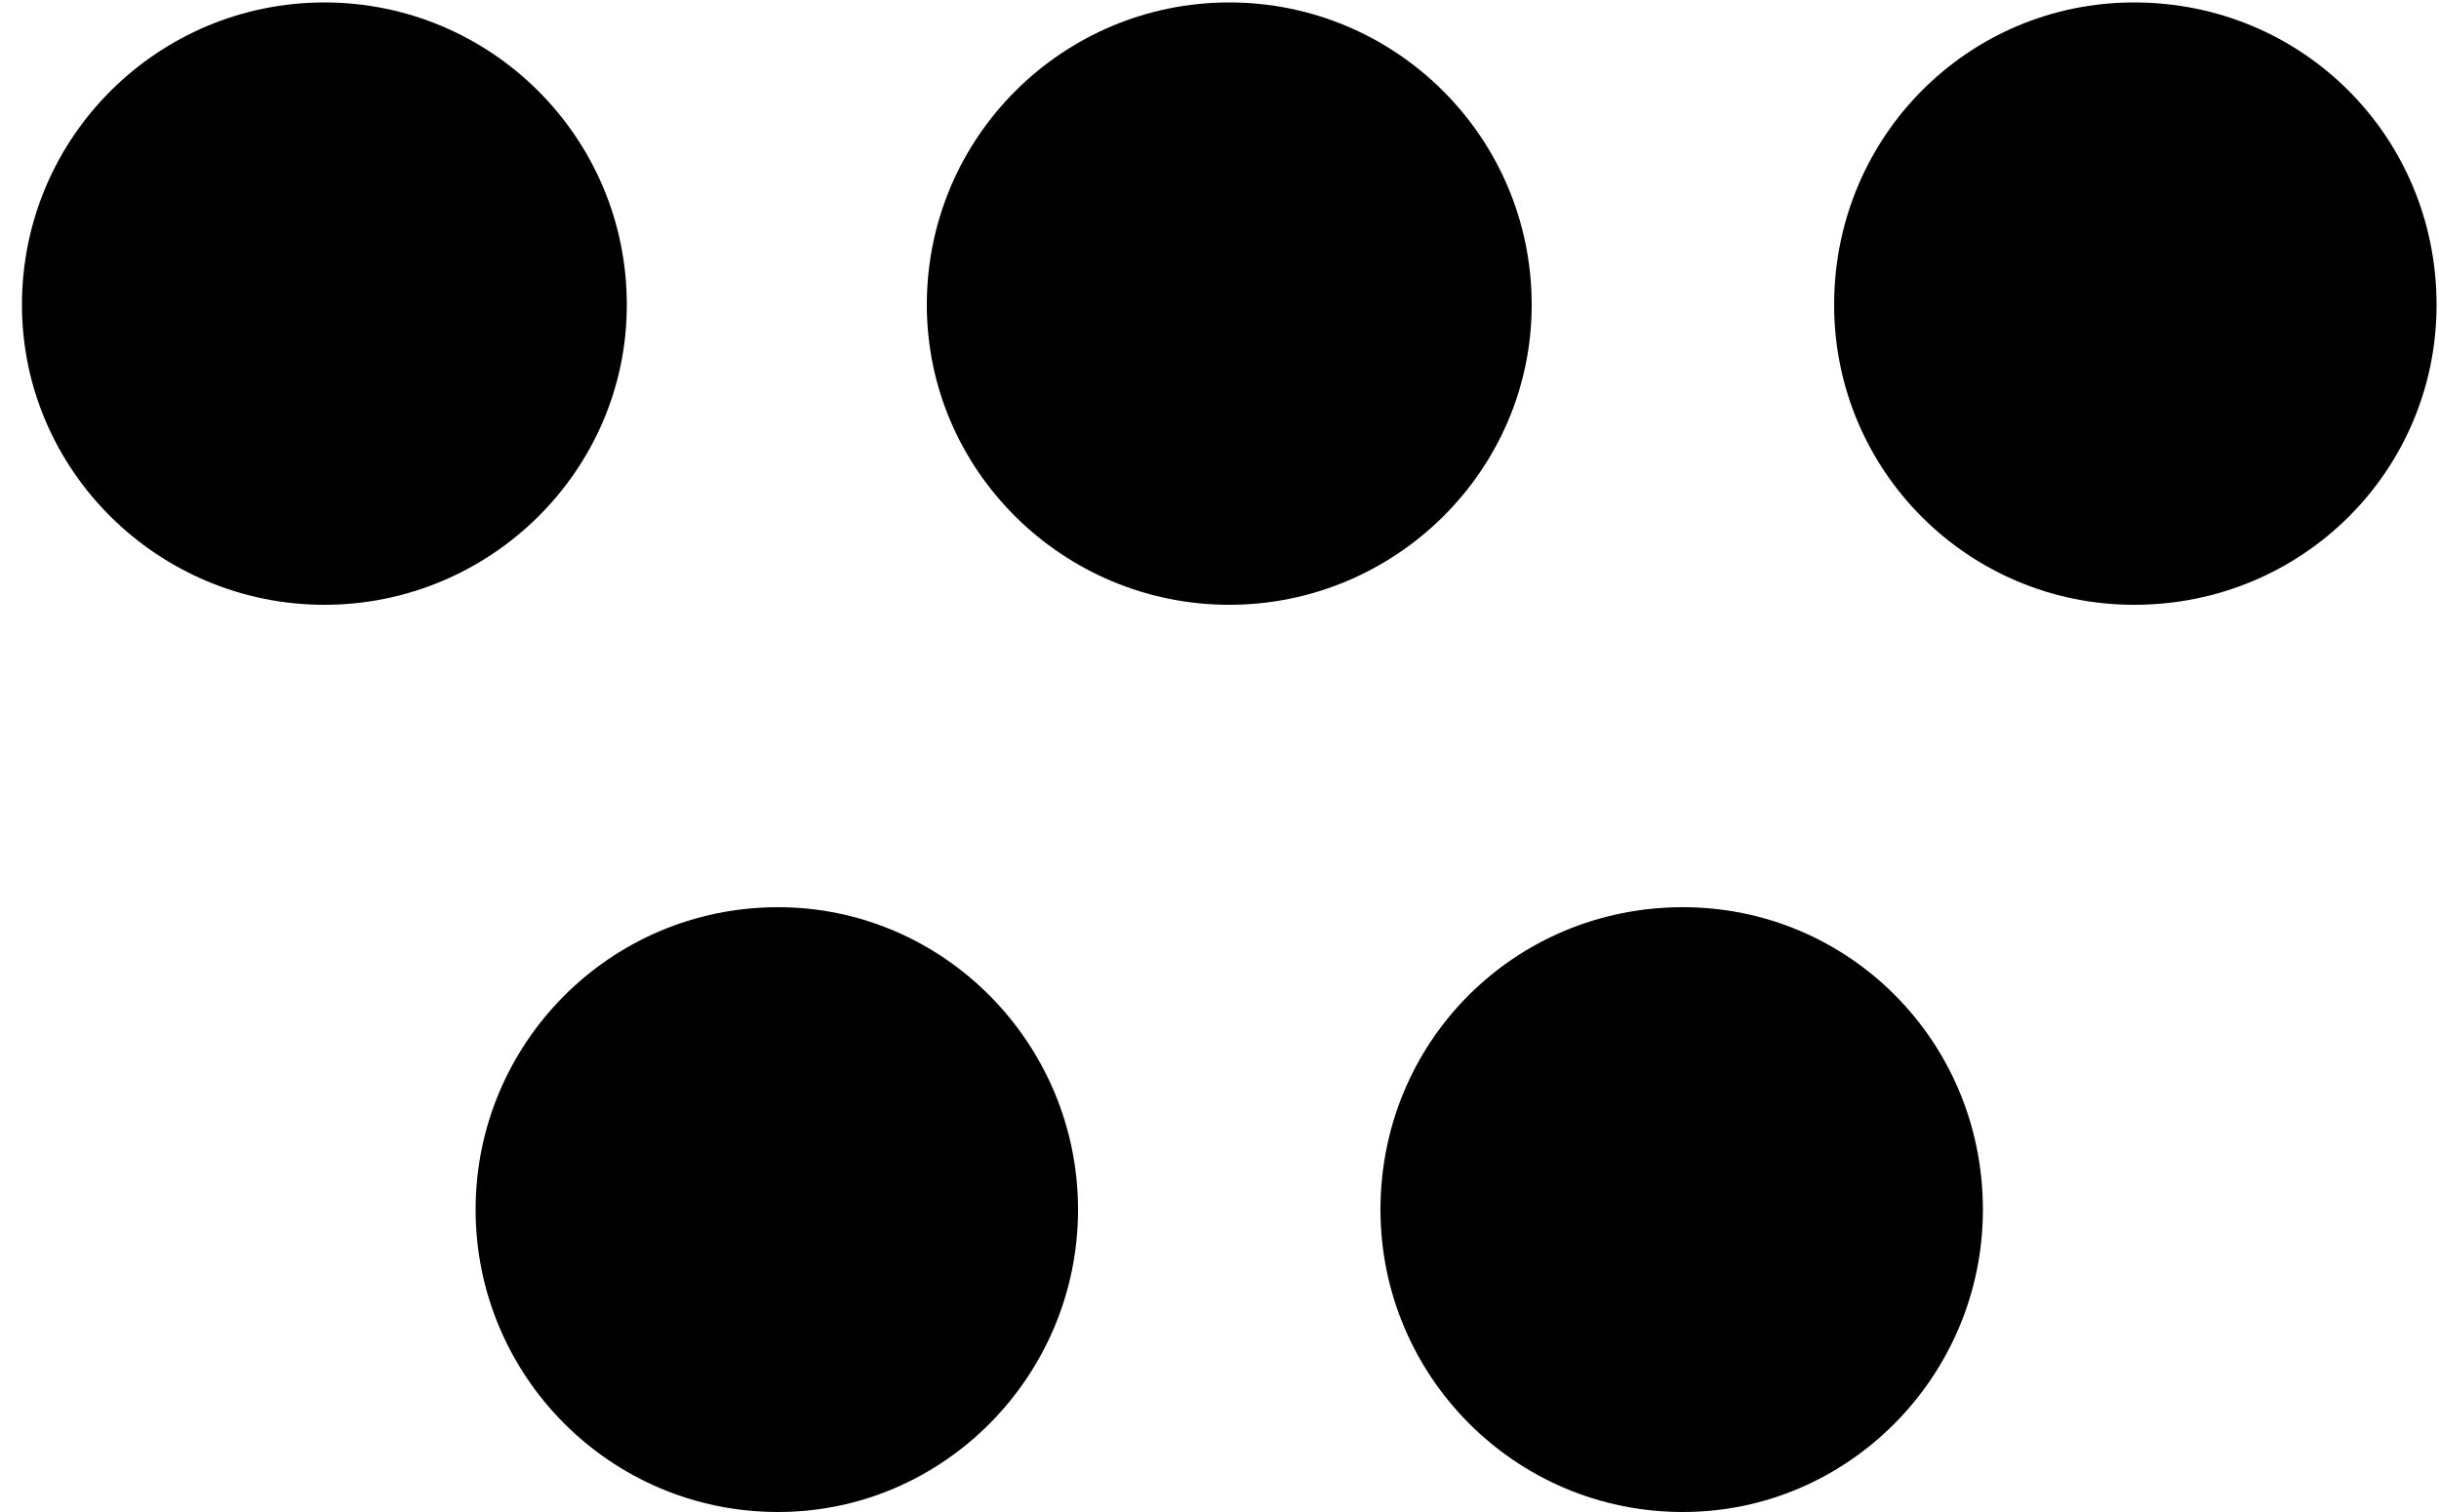 <svg version="1.2" xmlns="http://www.w3.org/2000/svg" viewBox="-1 0 100 62" width="200" height="124">
  <path class="s0" d="m24.7 12.5c0 6.8-5.6 12.3-12.4 12.3-6.8 0-12.4-5.5-12.4-12.3 0-6.9 5.6-12.4 12.4-12.4 6.8 0 12.4 5.5 12.4 12.4z"/>
  <path class="s0" d="m61.8 12.5c0 6.8-5.6 12.3-12.4 12.3-6.8 0-12.4-5.5-12.4-12.3 0-6.9 5.6-12.4 12.4-12.4 6.8 0 12.4 5.5 12.4 12.4z"/>
  <path class="s0" d="m43.2 49.6c0 6.8-5.5 12.4-12.3 12.4-6.9 0-12.4-5.6-12.4-12.4 0-6.8 5.5-12.4 12.4-12.4 6.8 0 12.3 5.6 12.3 12.4z"/>
  <path class="s0" d="m80.3 49.6c0 6.8-5.5 12.4-12.3 12.4-6.9 0-12.4-5.6-12.4-12.4 0-6.9 5.5-12.4 12.4-12.4 6.8 0 12.3 5.5 12.3 12.4z"/>
  <path d="m98.9 12.5c0 6.8-5.5 12.3-12.4 12.3-6.8 0-12.3-5.5-12.3-12.3 0-6.9 5.5-12.4 12.3-12.4 6.9 0 12.4 5.5 12.4 12.4z"/>
</svg>
